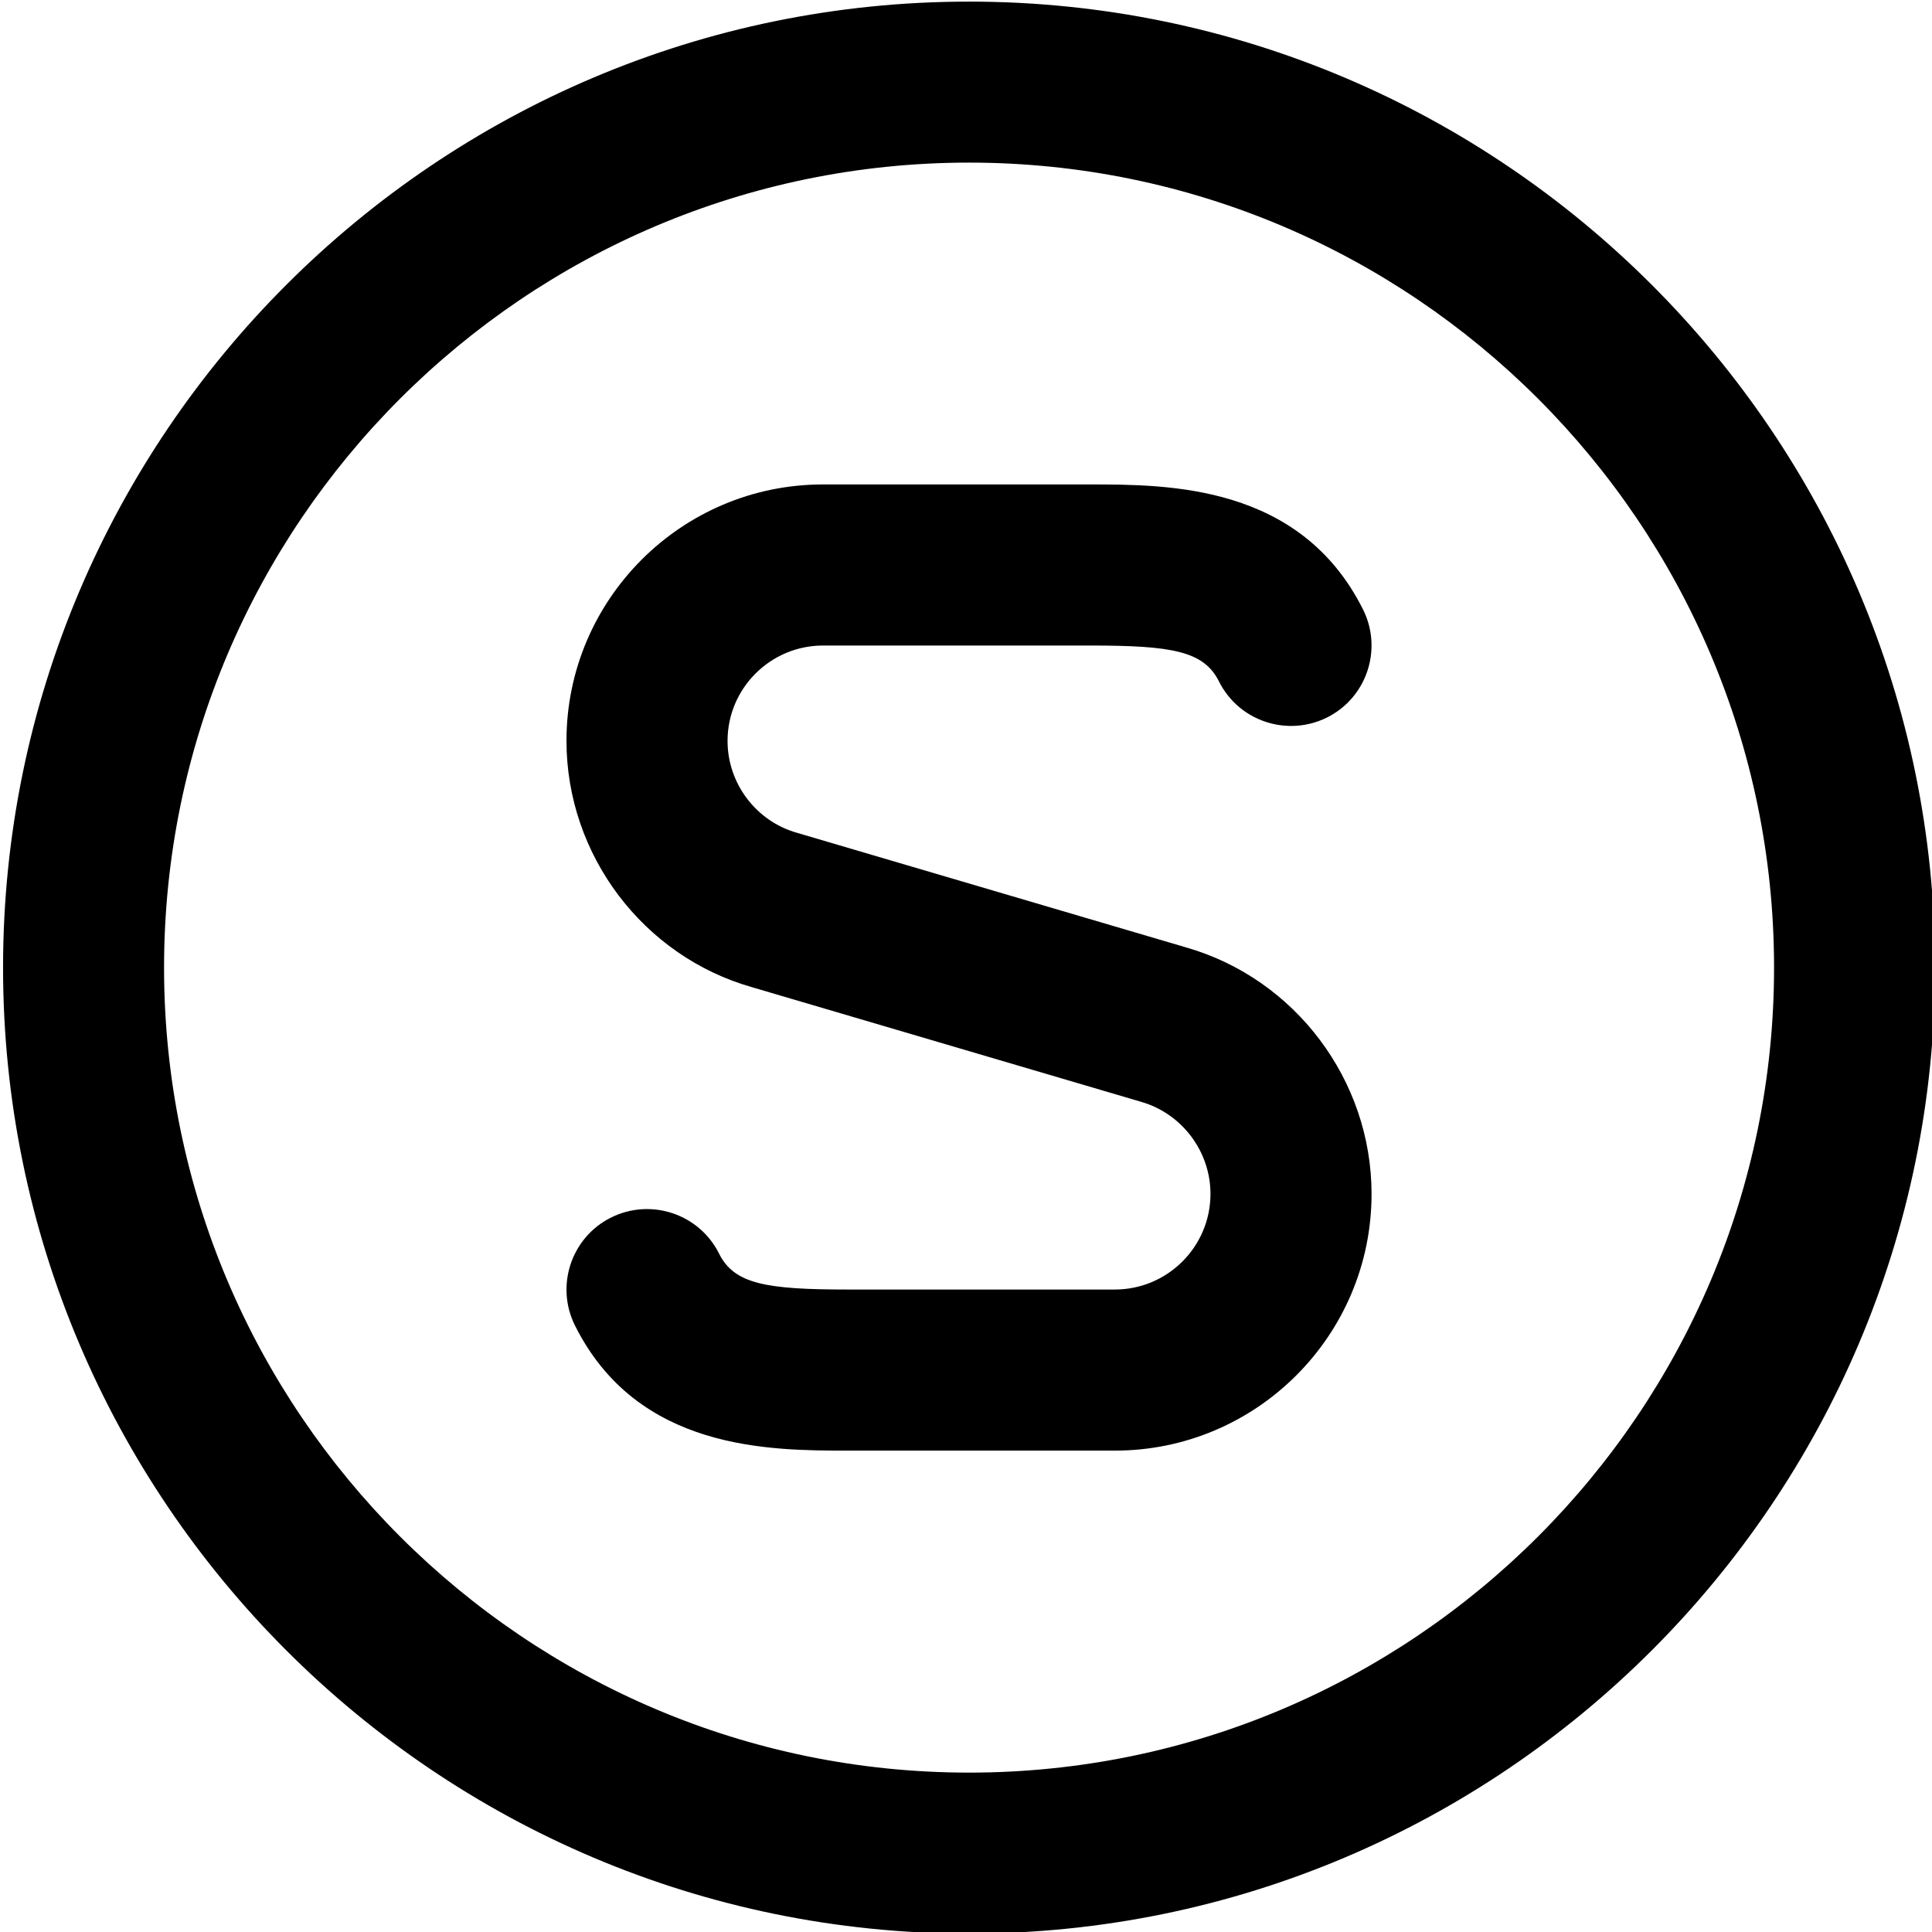 <?xml version="1.0" encoding="UTF-8"?>
<svg xmlns="http://www.w3.org/2000/svg" id="Layer_1" data-name="Layer 1" viewBox="0 0 24 24" width="512" height="512"><path d="m12.038.02C5.421.02.038,5.402.038,12.02s5.383,12,12,12,12-5.383,12-12S18.655.02,12.038.02Zm0,22c-5.514,0-10-4.486-10-10S6.524,2.02,12.038,2.02s10,4.486,10,10-4.486,10-10,10Zm-3-12.815c0,.527.354.996.861,1.14l4.838,1.425c1.353.389,2.301,1.648,2.301,3.062,0,1.758-1.43,3.188-3.188,3.188h-3.312c-.979,0-2.618,0-3.395-1.553-.247-.494-.047-1.095.447-1.342.494-.246,1.095-.047,1.342.447.189.38.586.447,1.605.447h3.312c.655,0,1.188-.533,1.188-1.188,0-.527-.354-.997-.859-1.143l-4.834-1.424c-1.354-.384-2.307-1.644-2.307-3.061,0-1.756,1.429-3.185,3.186-3.185h3.314c.979,0,2.618,0,3.395,1.553.247.494.047,1.095-.447,1.342-.494.245-1.094.047-1.342-.447-.189-.38-.586-.447-1.605-.447h-3.314c-.653,0-1.186.531-1.186,1.185Z"/></svg>
